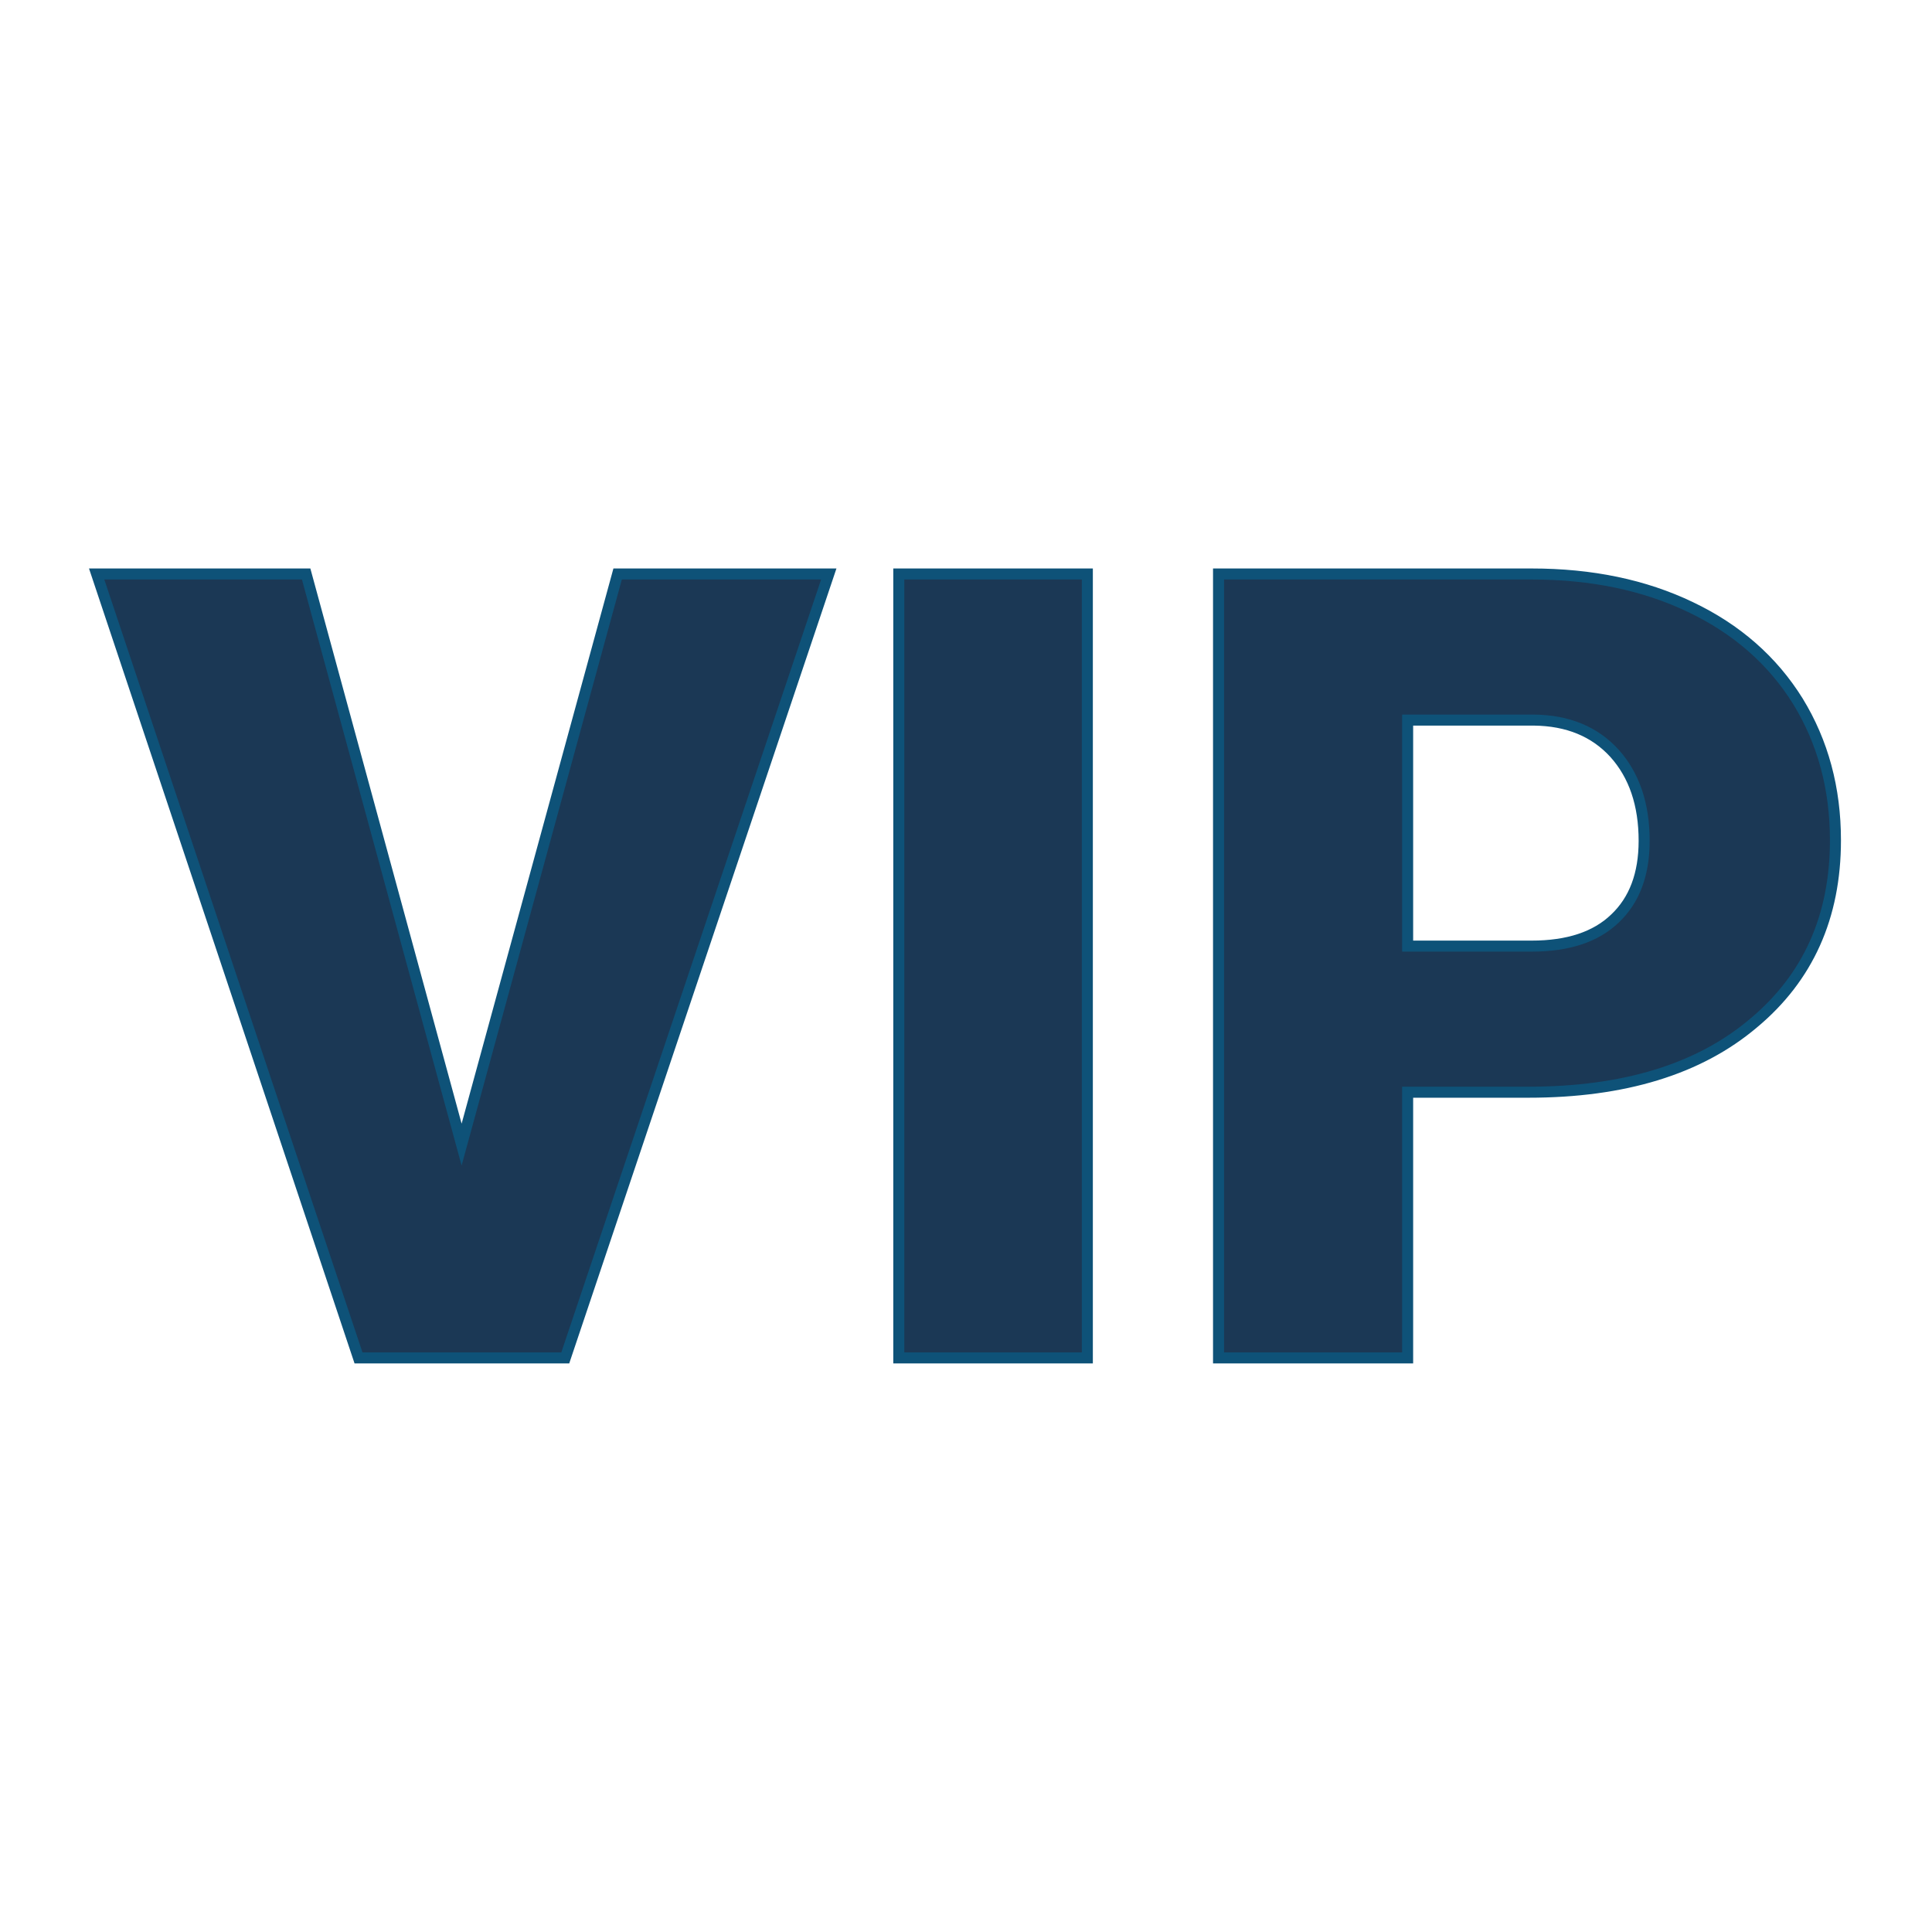 <svg xmlns="http://www.w3.org/2000/svg" version="1.1" xmlns:xlink="http://www.w3.org/1999/xlink" width="200" height="200"><svg xmlns="http://www.w3.org/2000/svg" version="1.1" xmlns:xlink="http://www.w3.org/1999/xlink" viewBox="0 0 200 200"><rect width="200" height="200" fill="url('#gradient')"></rect><defs><linearGradient id="SvgjsLinearGradient1016" gradientTransform="rotate(45 0.5 0.5)"><stop offset="0%" stop-color="#828d95"></stop><stop offset="100%" stop-color="#8b91b3"></stop></linearGradient></defs><g><g fill="#1b3855" transform="matrix(5.707,0,0,5.707,10.177,140.573)" stroke="#0e5278" stroke-width="0.2"><path d="M3.77-14.22L6.59-3.87L9.42-14.22L13.25-14.22L8.47 0L4.72 0L-0.03-14.22L3.77-14.22ZM17.94-14.22L17.94 0L14.52 0L14.52-14.22L17.94-14.22ZM25.94-4.82L23.75-4.82L23.75 0L20.32 0L20.32-14.22L26.00-14.22Q27.63-14.22 28.88-13.62Q30.14-13.02 30.83-11.91Q31.51-10.80 31.51-9.39L31.51-9.39Q31.51-7.31 30.02-6.07Q28.54-4.82 25.94-4.82L25.94-4.82ZM23.75-11.57L23.75-7.47L26.00-7.47Q26.99-7.47 27.51-7.97Q28.04-8.47 28.04-9.38L28.04-9.38Q28.04-10.37 27.50-10.97Q26.96-11.56 26.04-11.57L26.04-11.57L23.75-11.57Z"></path></g></g></svg><style>@media (prefers-color-scheme: light) { :root { filter: none; } }
@media (prefers-color-scheme: dark) { :root { filter: none; } }
</style></svg>